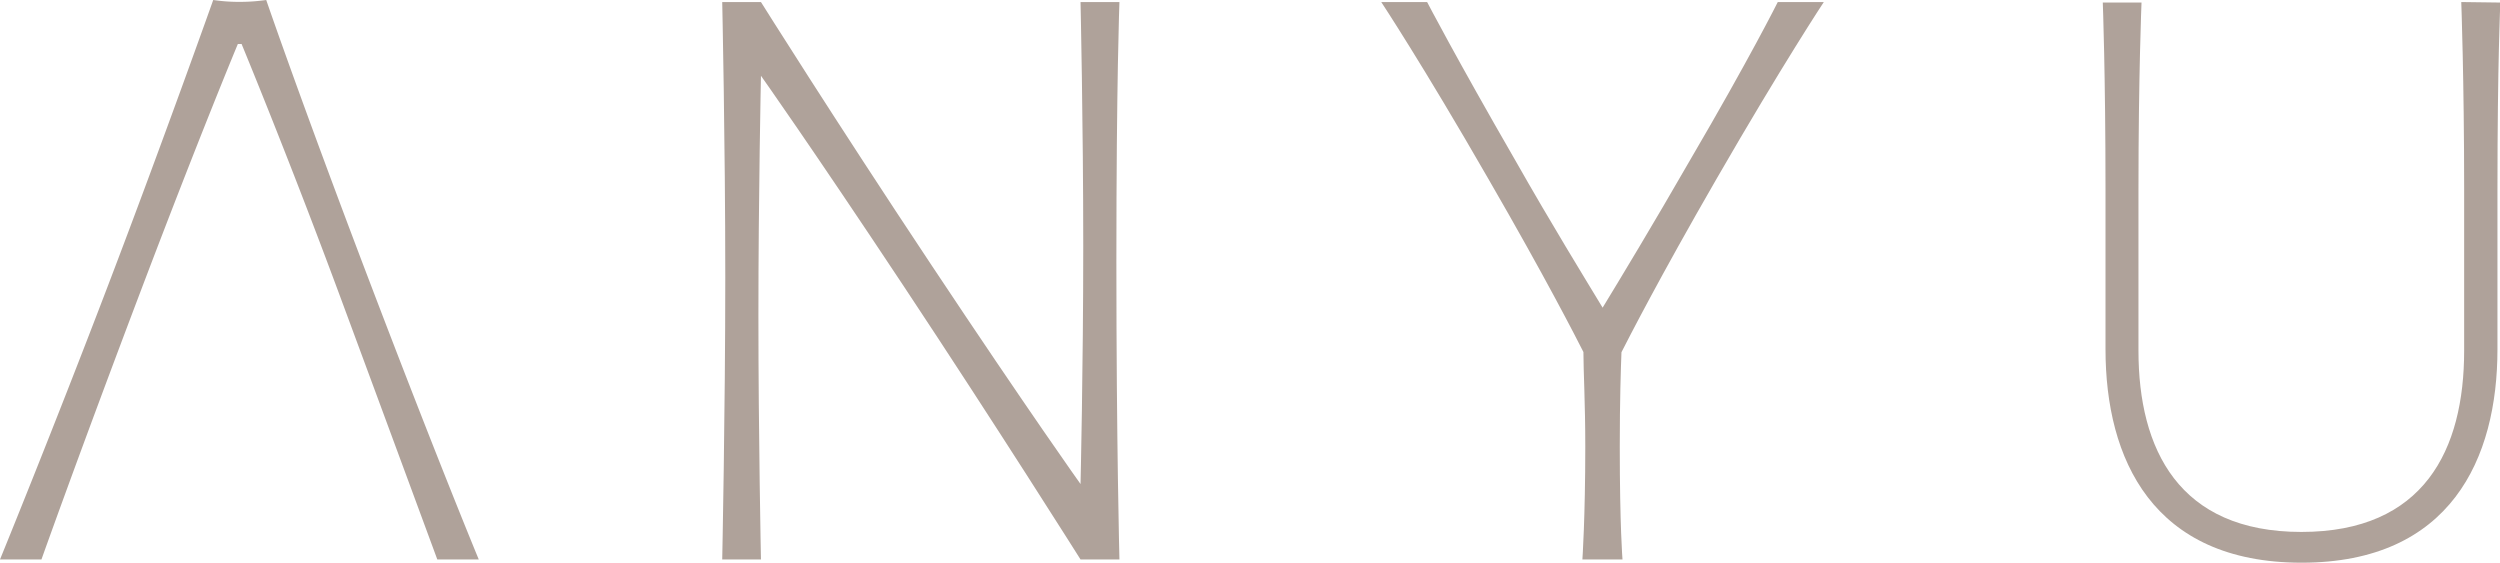 <svg xmlns="http://www.w3.org/2000/svg" viewBox="0 0 147.15 33.12"><defs><style>.cls-1{fill:#afa29a;}</style></defs><g id="图层_2" data-name="图层 2"><g id="图层_1-2" data-name="图层 1"><path class="cls-1" d="M63.6.12s.16,7.16.16,14.37-.16,14-.16,14-3-4.2-8.77-12.88S44.79.12,44.79.12H42.51s.18,8.25.18,16.19-.18,16.62-.18,16.62h2.28s-.15-7.35-.15-14.36.15-14.11.15-14.11,2.93,4.13,8.42,12.41S63.6,32.93,63.6,32.93h2.29s-.18-6.84-.18-17.53S65.89.12,65.89.12Z"/><path class="cls-1" d="M144.87.12s.17,4.6.17,11v9.52c0,5.84-2.36,10.67-9.58,10.67s-9.59-4.87-9.59-10.67V11.15c0-6.72.18-11,.18-11h-2.28s.16,4.23.16,11v9.41c0,6.45,2.77,12.56,11.54,12.56S147,27,147,20.56V11.15c0-7.45.17-11,.17-11Z"/><path class="cls-1" d="M15.67,0a11,11,0,0,1-1.53.11A10.44,10.44,0,0,1,12.55,0S9.66,8.15,6.36,16.8,0,32.93,0,32.93H2.44s2.13-6,5.74-15.53S14,2.59,14,2.59h.22S17,9.3,20,17.4s5.74,15.53,5.74,15.53h2.44s-2.4-5.78-6.44-16.39S15.67,0,15.67,0"/><path class="cls-1" d="M99.48,9.42c-2.18,3.79-4.06,6.9-5.15,8.69-1.08-1.79-3-4.9-5.15-8.69C85.71,3.41,84,.12,84,.12h-2.7s2.41,3.64,6.3,10.4c3.39,5.86,5.18,9.37,5.6,10.2,0,1.09.11,3,.11,5.58,0,4.17-.17,6.63-.17,6.63H95.5s-.16-1.93-.16-6.63c0-2.75.06-4.55.1-5.57.41-.8,2.2-4.32,5.6-10.21,3.9-6.76,6.31-10.4,6.31-10.4h-2.71S103,3.41,99.48,9.42"/></g></g></svg>